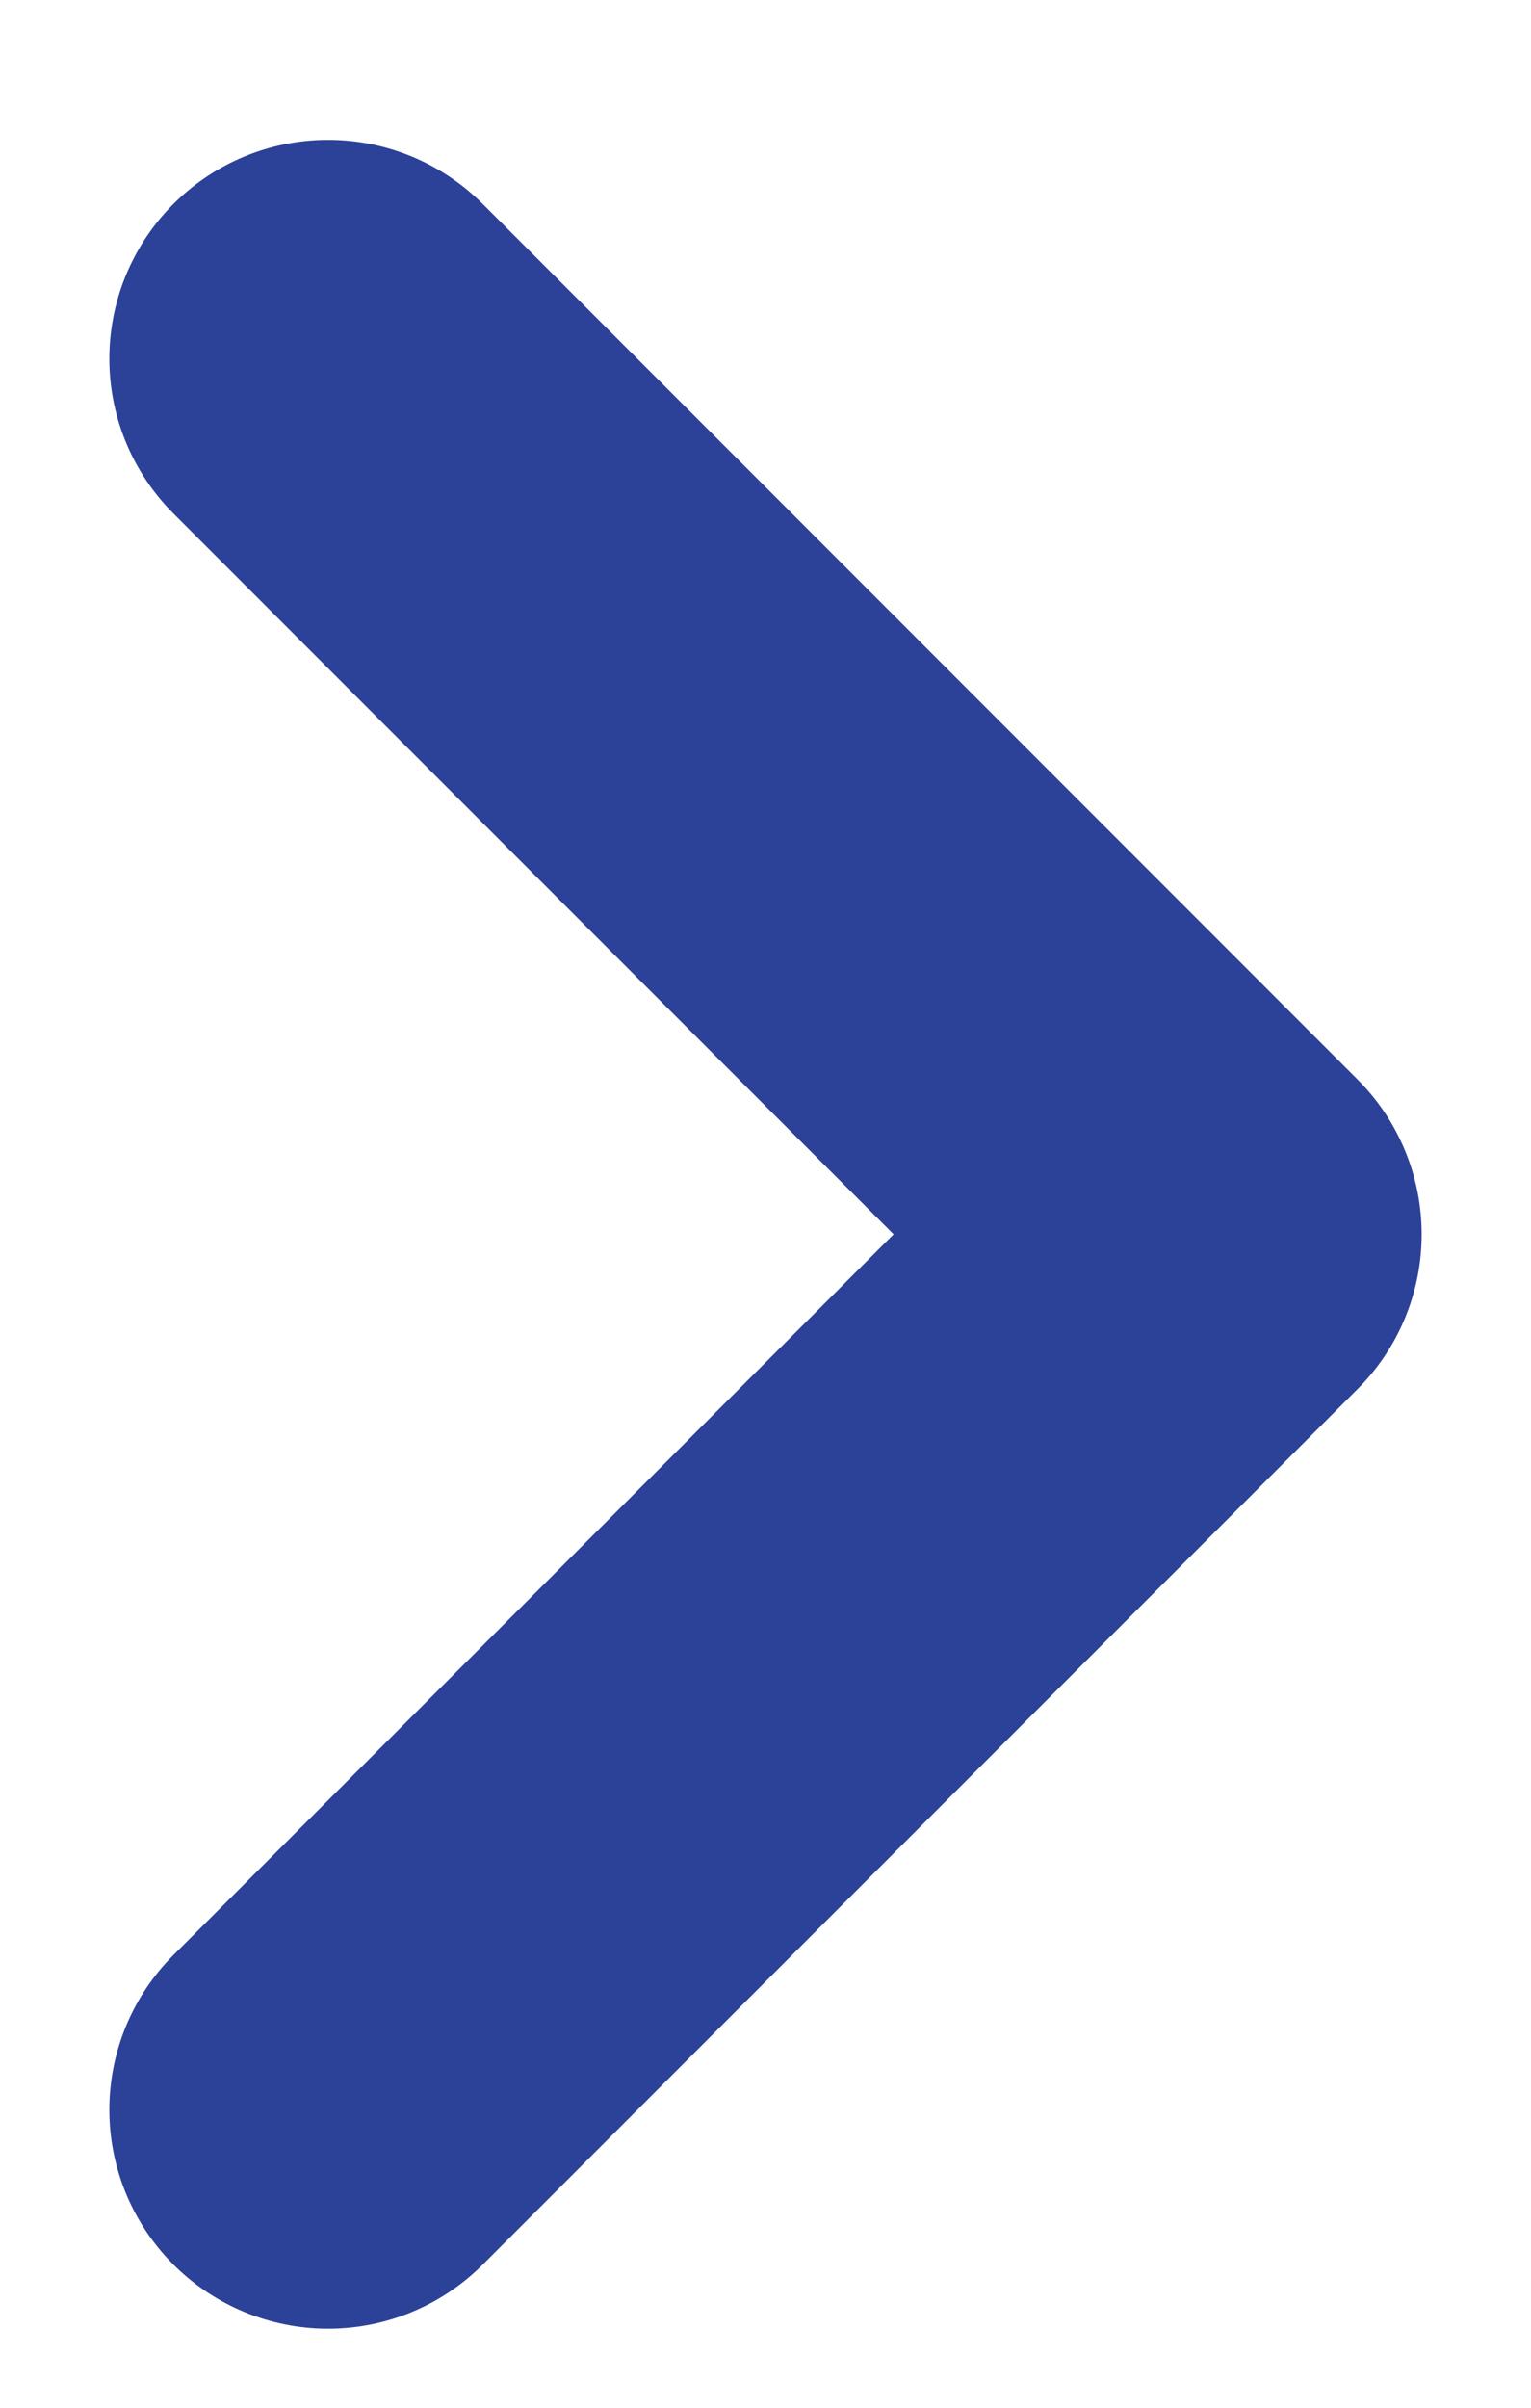 <svg width="7" height="11" viewBox="0 0 7 11" fill="none" xmlns="http://www.w3.org/2000/svg">
<path d="M1.5 1.639L5.5 5.639L1.5 9.639" stroke="#2C4198" stroke-width="2" stroke-linecap="round" stroke-linejoin="round"/>
</svg>
